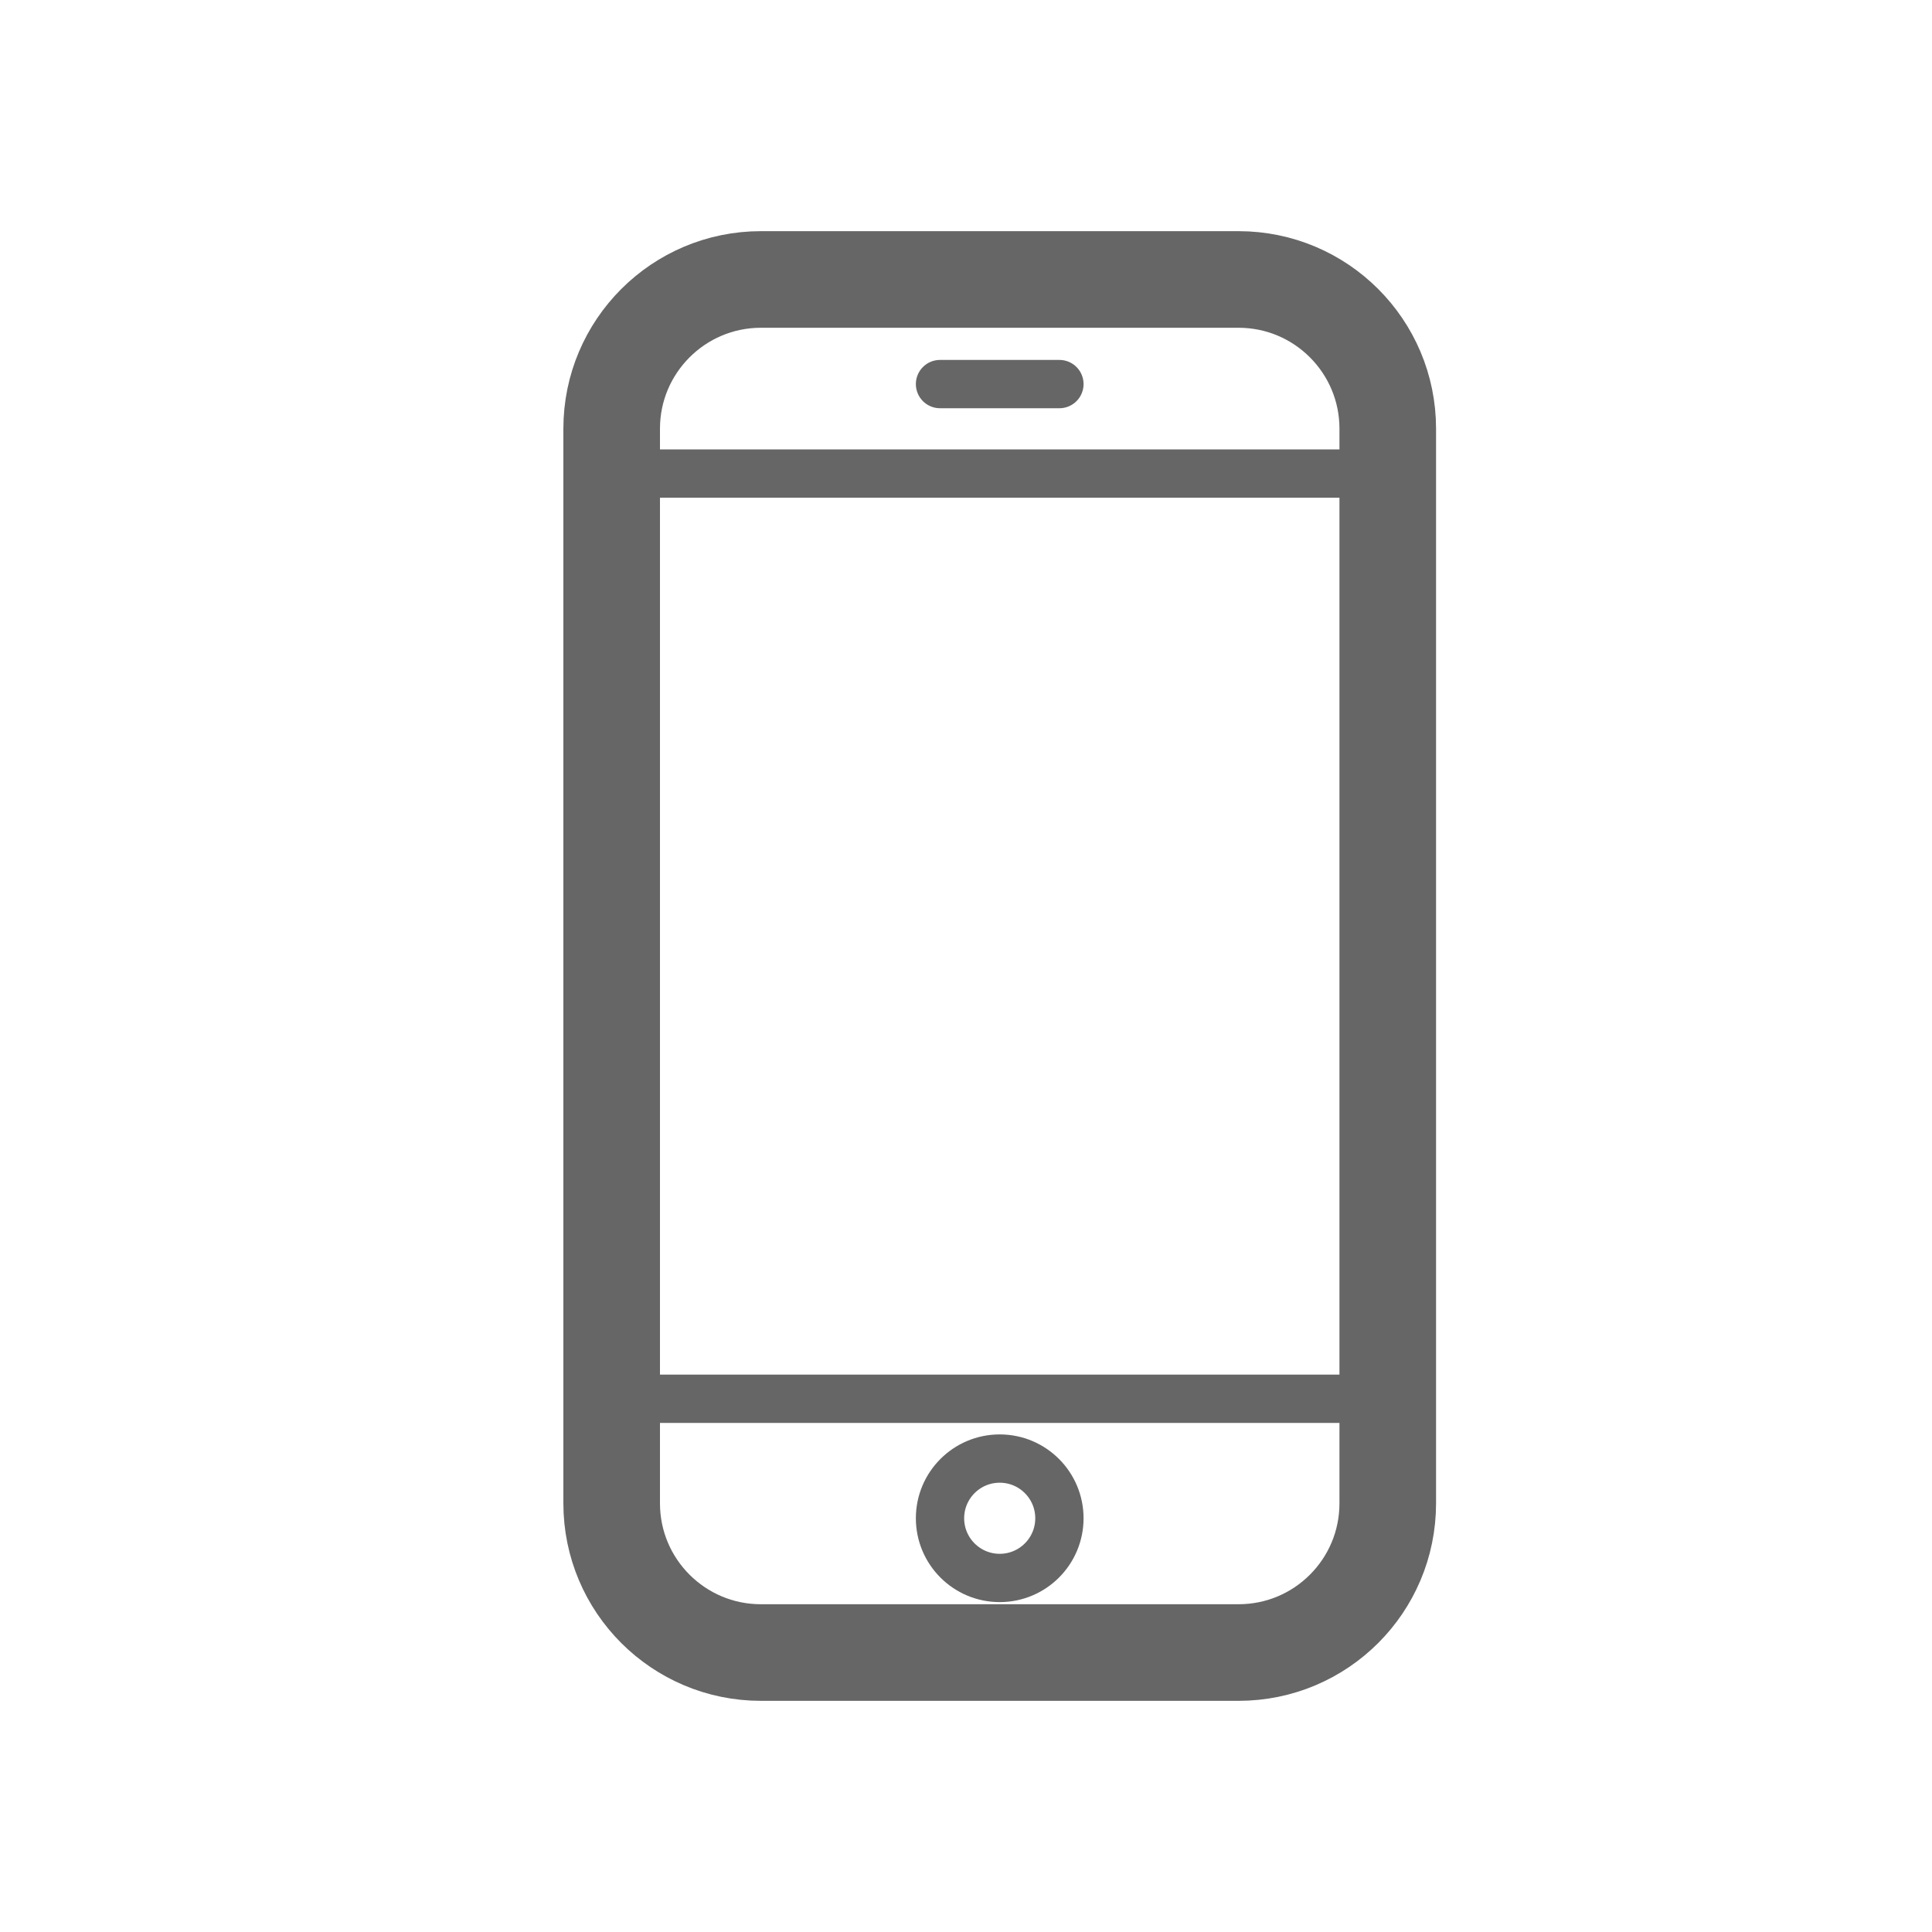<?xml version="1.0" encoding="utf-8"?>
<!-- Generator: Adobe Illustrator 16.0.3, SVG Export Plug-In . SVG Version: 6.00 Build 0)  -->
<!DOCTYPE svg PUBLIC "-//W3C//DTD SVG 1.1//EN" "http://www.w3.org/Graphics/SVG/1.1/DTD/svg11.dtd">
<svg version="1.1" id="Layer_1" xmlns="http://www.w3.org/2000/svg" xmlns:xlink="http://www.w3.org/1999/xlink" x="0px" y="0px"
	 width="20px" height="20px" viewBox="0 0 20 20" enable-background="new 0 0 20 20" xml:space="preserve">
<g>
	<path fill="none" stroke="#666666" stroke-linecap="round" stroke-miterlimit="10" d="M12.821,17.107H7.877
		c-0.853,0-1.545-0.691-1.545-1.545V4.438c0-0.853,0.692-1.545,1.545-1.545h4.944c0.854,0,1.545,0.692,1.545,1.545v11.124
		C14.366,16.416,13.675,17.107,12.821,17.107z"/>
	
		<line fill="none" stroke="#666666" stroke-width="0.5" stroke-linecap="round" stroke-miterlimit="10" x1="6.333" y1="4.902" x2="14.366" y2="4.902"/>
	
		<line fill="none" stroke="#666666" stroke-width="0.5" stroke-linecap="round" stroke-miterlimit="10" x1="6.333" y1="14.48" x2="14.366" y2="14.48"/>
	
		<line fill="none" stroke="#666666" stroke-width="0.5" stroke-linecap="round" stroke-miterlimit="10" x1="9.731" y1="3.976" x2="10.967" y2="3.976"/>
	
		<circle fill="none" stroke="#666666" stroke-width="0.5" stroke-linecap="round" stroke-miterlimit="10" cx="10.349" cy="15.717" r="0.618"/>
</g>
</svg>
